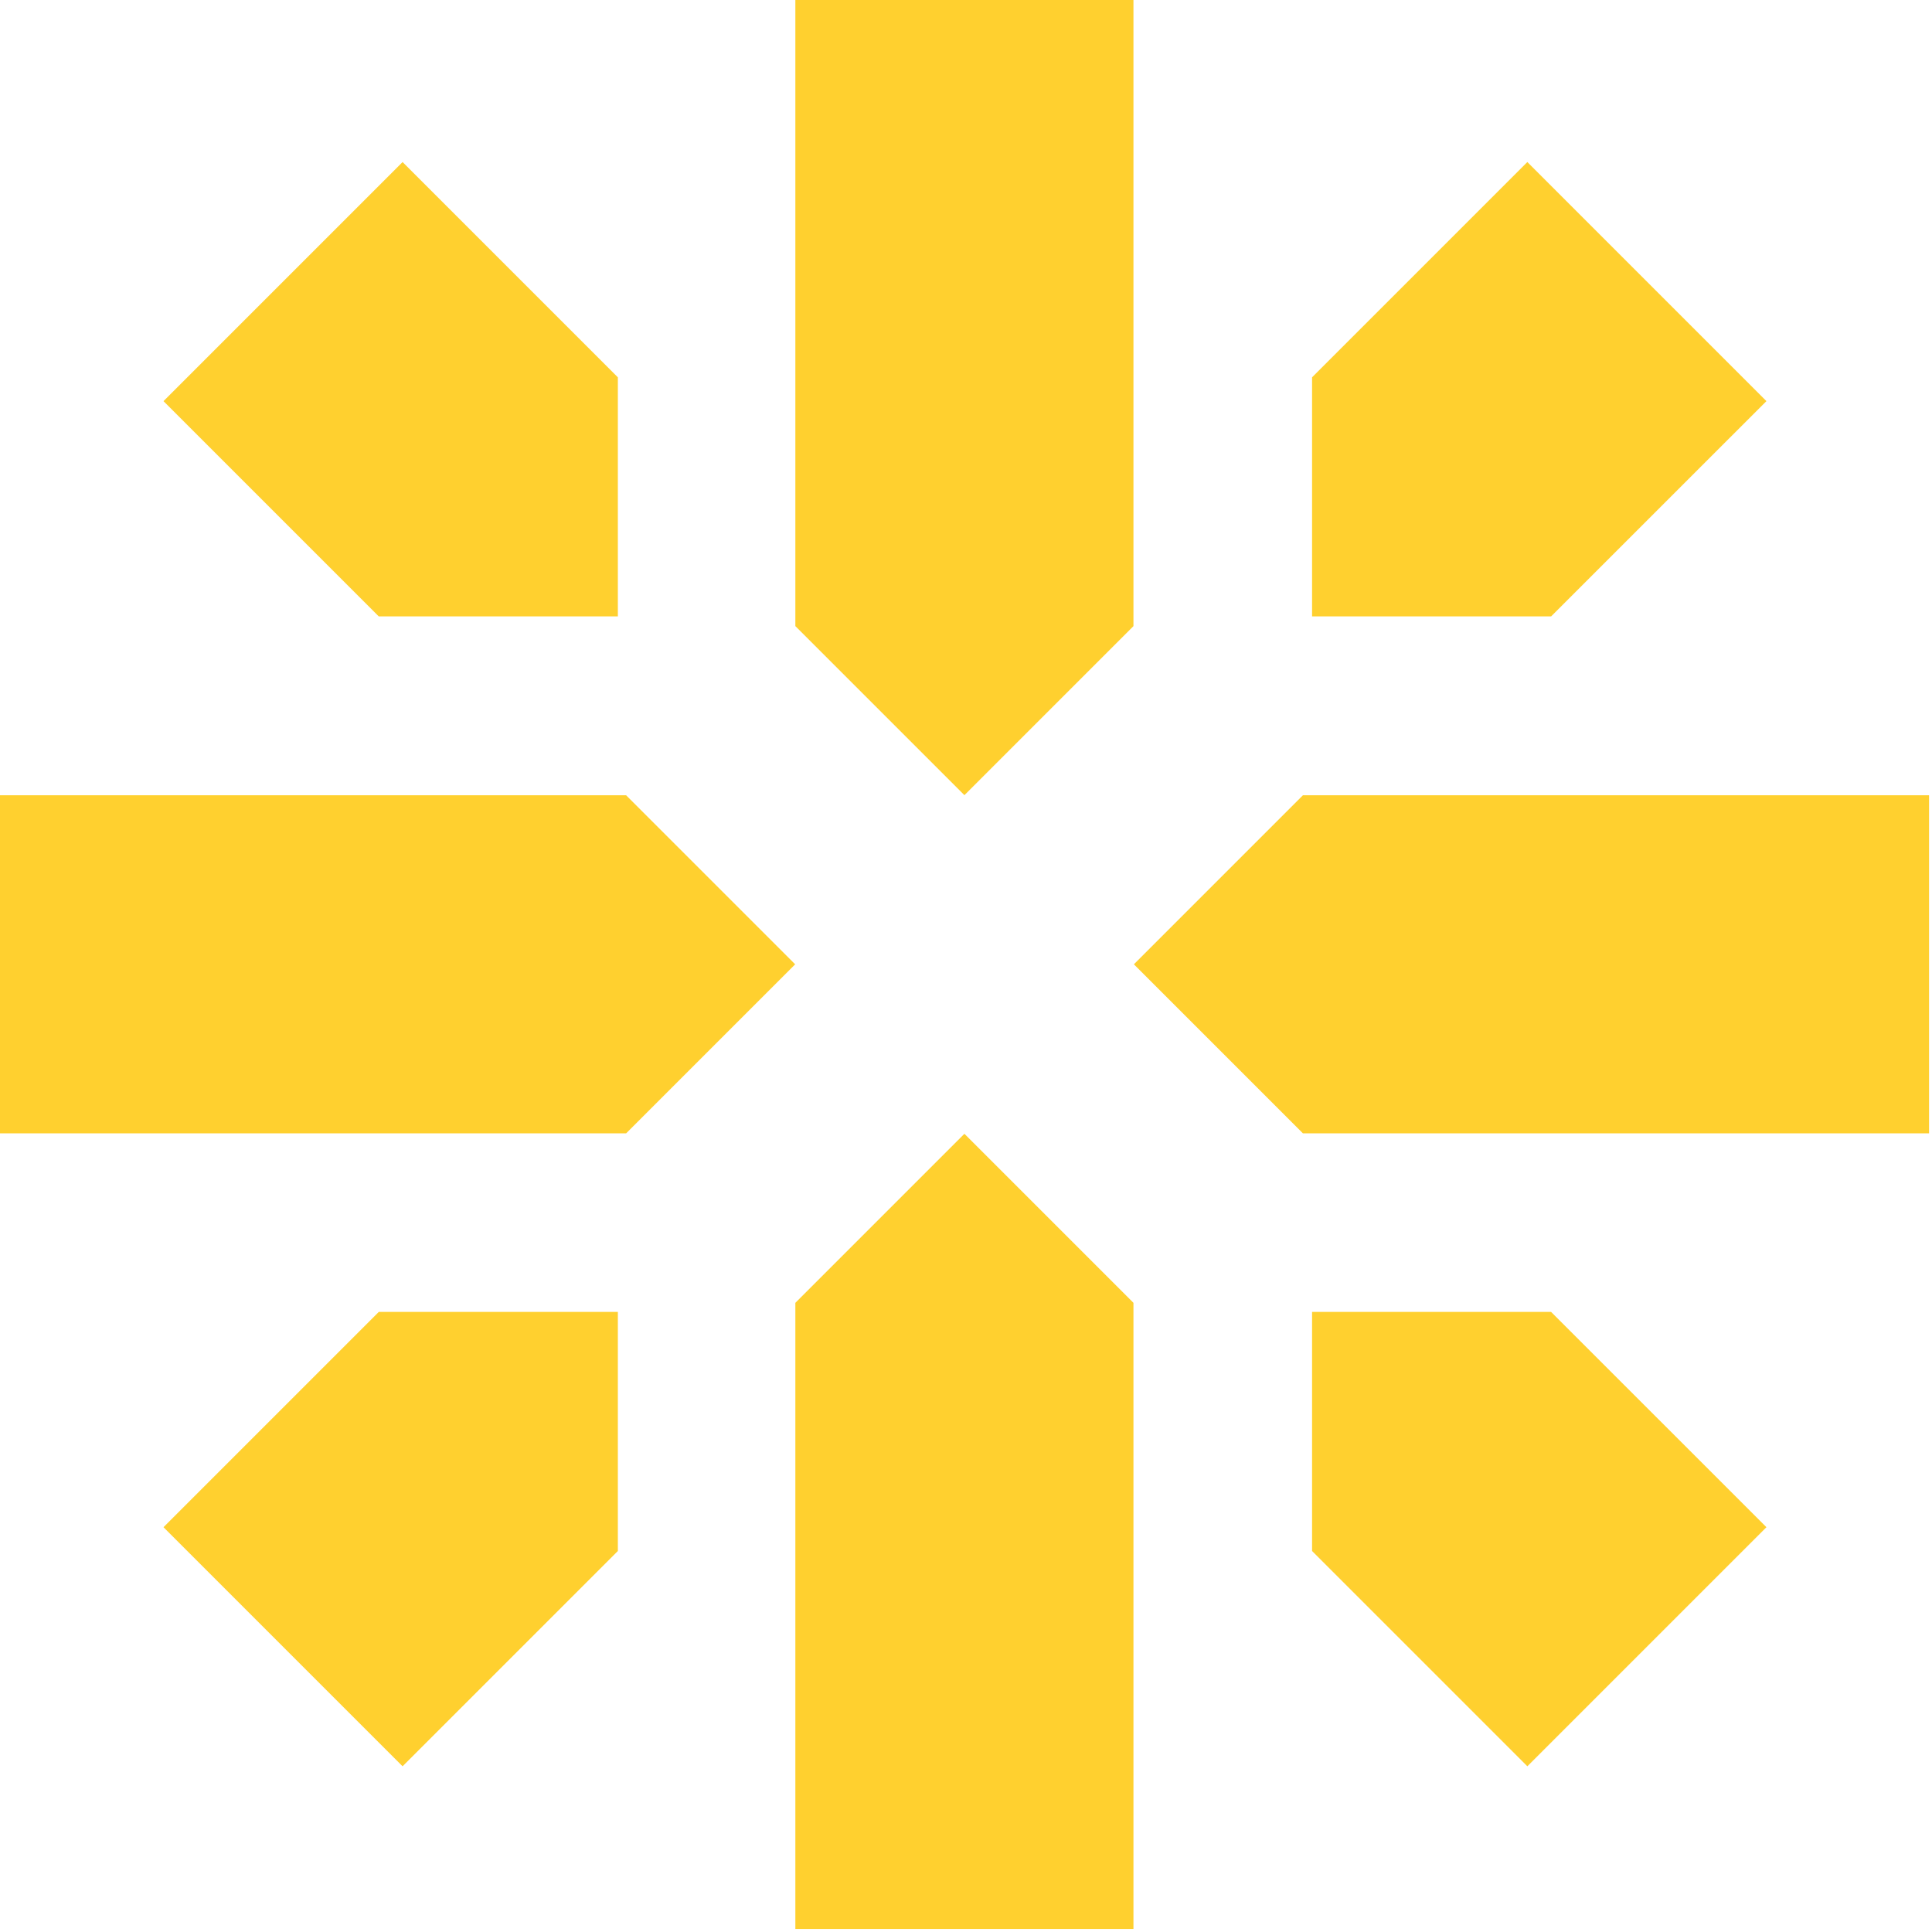 <?xml version="1.0" encoding="UTF-8"?> <svg xmlns="http://www.w3.org/2000/svg" xmlns:xlink="http://www.w3.org/1999/xlink" width="40px" height="40px" viewBox="0 0 40 40" version="1.1"><title>branding/ logo horizontal / color positive</title><g id="✅-Desktop" stroke="none" stroke-width="1" fill="none" fill-rule="evenodd"><g id="50plushypotheek---word-franchisenemer---desktop" transform="translate(-245, -5314)" fill="#FFD02F"><g id="section-/-header-&amp;-footer-/-footer-/default/-desktop-copy" transform="translate(1, 5199)"><g id="branding/-logo-horizontal-/-color-positive" transform="translate(244, 115)"><path d="M23.467,0 L23.467,12.963 L19.967,16.463 L16.467,12.963 L16.467,0 L23.467,0 Z M8.335,3.355 L12.792,7.812 L12.792,12.762 L7.842,12.762 L3.385,8.305 L8.335,3.355 Z M31.622,3.355 L27.165,7.812 L27.165,12.762 L32.114,12.762 L36.572,8.305 L31.622,3.355 Z M31.622,36.569 L27.165,32.112 L27.165,27.162 L32.114,27.162 L36.572,31.619 L31.622,36.569 Z M8.335,36.569 L12.792,32.112 L12.792,27.162 L7.842,27.162 L3.385,31.619 L8.335,36.569 Z M16.467,39.937 L16.467,26.974 L19.967,23.474 L23.467,26.974 L23.467,39.937 L16.467,39.937 Z M-2.84217094e-14,16.465 L12.963,16.465 L16.463,19.965 L12.963,23.465 L-2.84217094e-14,23.465 L-2.84217094e-14,16.465 Z M39.939,23.465 L26.976,23.465 L23.476,19.965 L26.976,16.465 L39.939,16.465 L39.939,23.465 Z" id="Combined-Shape"></path></g></g></g></g></svg> 